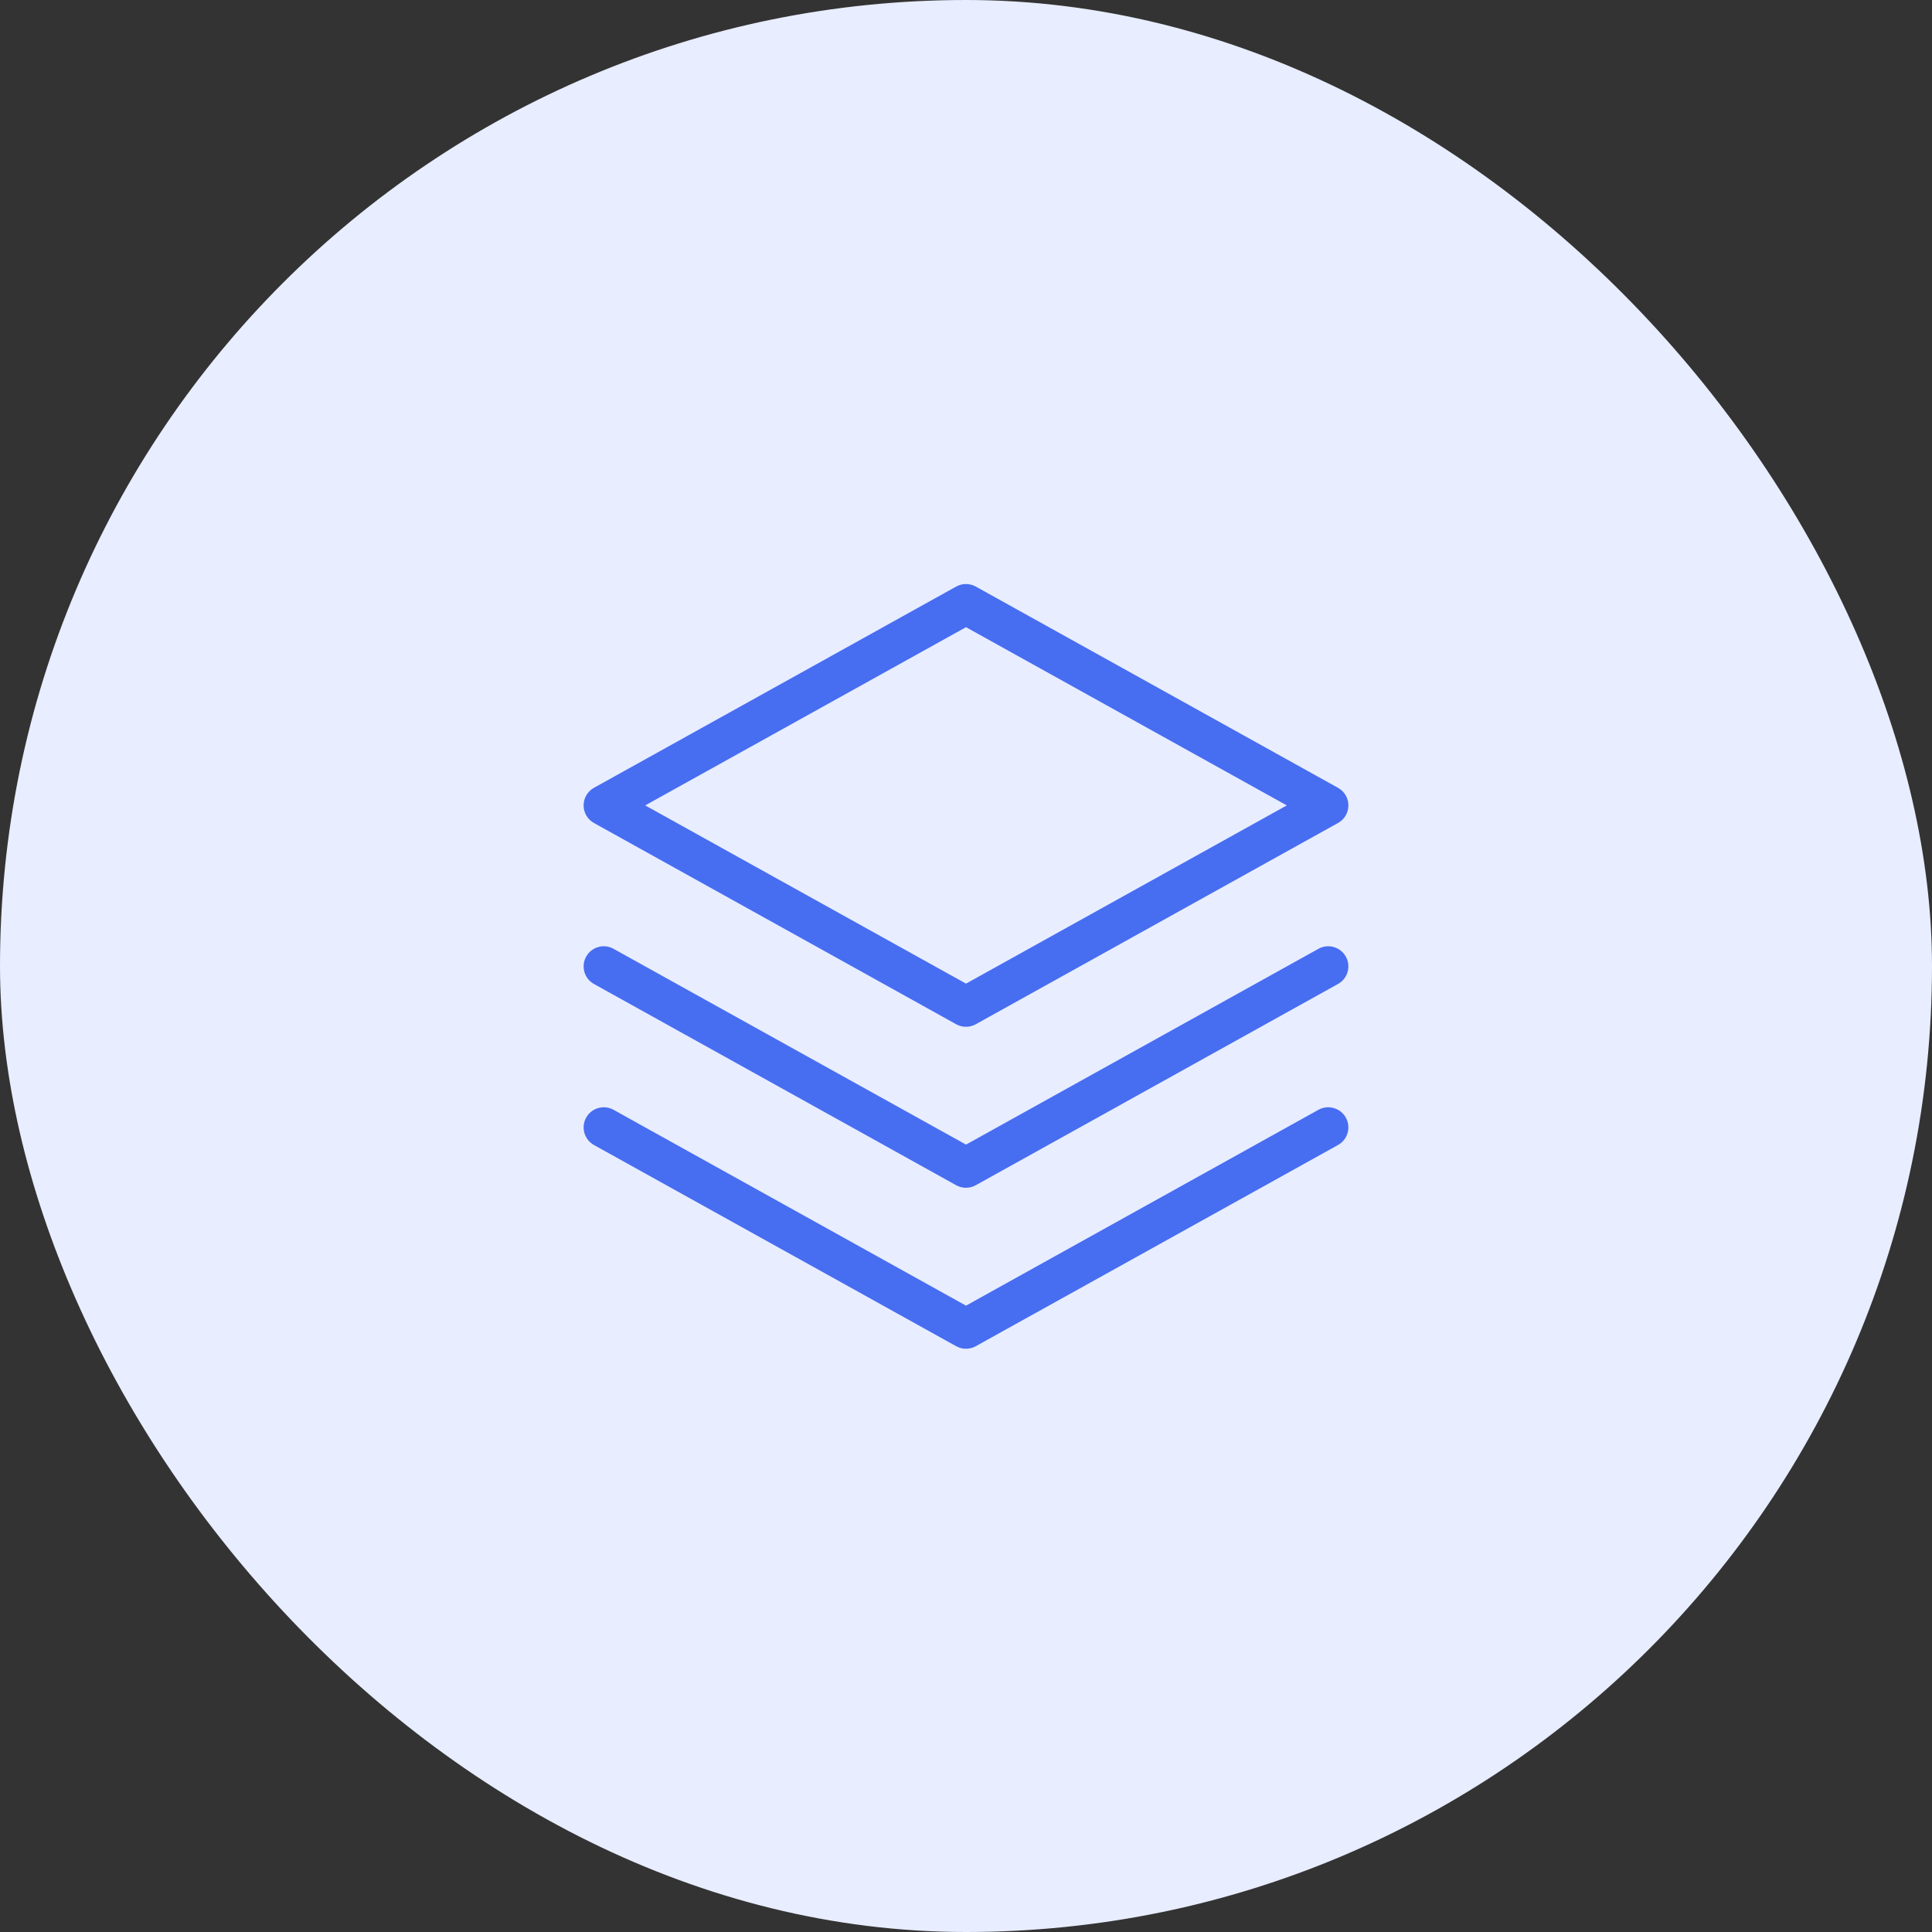 <svg width="40" height="40" viewBox="0 0 40 40" fill="none" xmlns="http://www.w3.org/2000/svg">
<rect x="0" y="0" width="40" height="40" fill="#333333" stroke="none"/>
<rect width="40" height="40" rx="20" fill="#E8EDFF"/>
<path fill-rule="evenodd" clip-rule="evenodd" d="M19.797 21.206C19.923 21.276 20.077 21.276 20.202 21.206L27.702 17.039C27.835 16.966 27.917 16.827 27.917 16.675C27.917 16.524 27.835 16.384 27.702 16.311L20.202 12.144C20.077 12.074 19.923 12.074 19.797 12.144L12.297 16.311C12.165 16.384 12.083 16.524 12.083 16.675C12.083 16.827 12.165 16.966 12.297 17.039L19.797 21.206ZM20 20.365L13.358 16.675L20 12.985L26.642 16.675L20 20.365Z" fill="#476DF1"/>
<path fill-rule="evenodd" clip-rule="evenodd" d="M12.297 20.372L19.797 24.539C19.923 24.609 20.076 24.609 20.202 24.539L27.702 20.372C27.903 20.261 27.976 20.007 27.864 19.806C27.752 19.605 27.498 19.532 27.297 19.644L20 23.698L12.702 19.644C12.502 19.532 12.247 19.605 12.136 19.806C12.024 20.007 12.097 20.261 12.297 20.372Z" fill="#476DF1"/>
<path fill-rule="evenodd" clip-rule="evenodd" d="M12.297 23.706L19.797 27.872C19.923 27.942 20.076 27.942 20.202 27.872L27.702 23.706C27.903 23.594 27.976 23.341 27.864 23.139C27.752 22.938 27.498 22.866 27.297 22.977L20 27.032L12.702 22.977C12.502 22.866 12.247 22.938 12.136 23.139C12.024 23.341 12.097 23.594 12.297 23.706Z" fill="#476DF1"/>
</svg>
